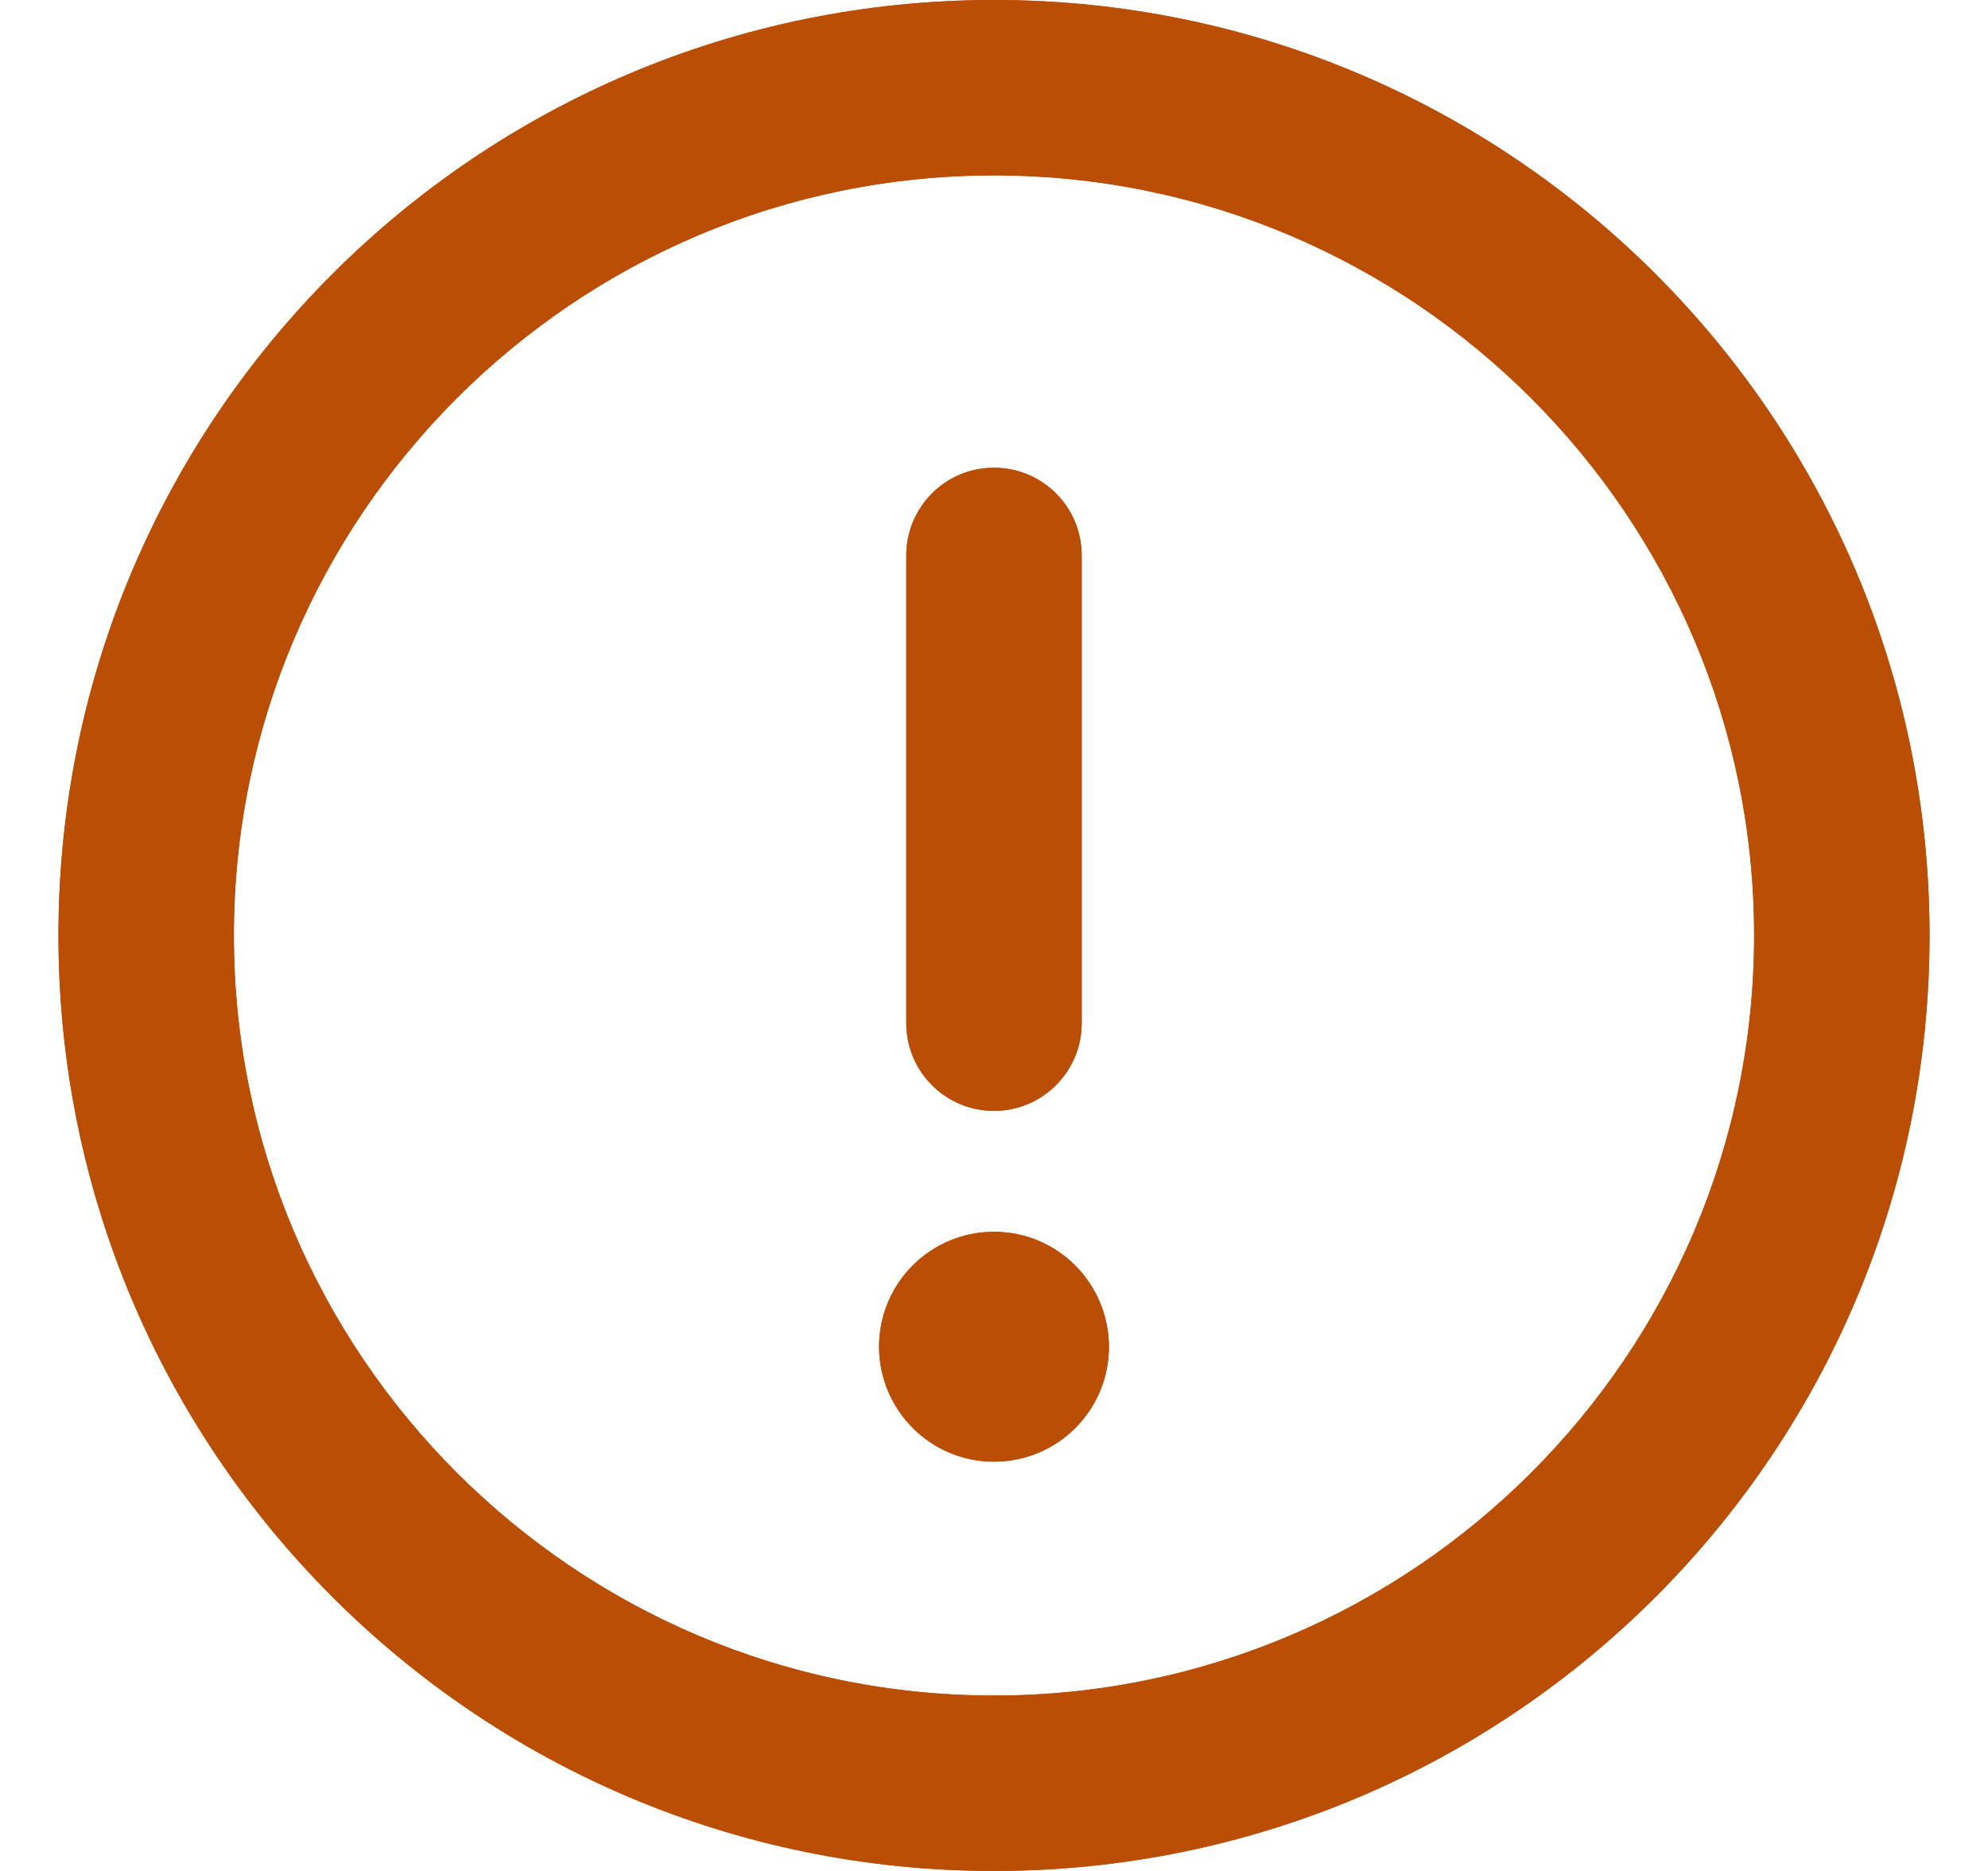 <?xml version="1.0" encoding="UTF-8"?>
<svg width="17px" height="16px" viewBox="0 0 17 16" version="1.1" xmlns="http://www.w3.org/2000/svg" xmlns:xlink="http://www.w3.org/1999/xlink">
    <title></title>
    <defs>
        <path d="M8,0 C3.581,0 0,3.581 0,8 C0,12.419 3.581,16 8,16 C12.419,16 16,12.419 16,8 C16,3.581 12.419,0 8,0 Z M8,14.5 C4.416,14.5 1.5,11.584 1.5,8 C1.5,4.416 4.416,1.5 8,1.5 C11.584,1.5 14.5,4.416 14.5,8 C14.5,11.584 11.584,14.5 8,14.5 Z M8,9.5 C8.414,9.5 8.75,9.164 8.75,8.75 L8.75,4.75 C8.75,4.337 8.416,4 8,4 C7.584,4 7.25,4.337 7.25,4.75 L7.25,8.75 C7.25,9.166 7.588,9.5 8,9.5 Z M8,10.534 C7.457,10.534 7.017,10.974 7.017,11.517 C7.019,12.059 7.456,12.5 8,12.5 C8.544,12.5 8.983,12.06 8.983,11.517 C8.981,10.975 8.544,10.534 8,10.534 Z" id="path-1"></path>
    </defs>
    <g id="דף-יחידה" stroke="none" stroke-width="1" fill="none" fill-rule="evenodd">
        <g id="דף-יחידה---6-כפתורי-פעולות-נפוצות" transform="translate(-338, -5944)" fill="#BB4E05" fill-rule="nonzero">
            <g id="Group-3" transform="translate(19, 3528)">
                <g id="Group-6" transform="translate(0, 2195)">
                    <g id="Attention" transform="translate(4.5, 217)">
                        <g id="Shape" transform="translate(315, 4)">
                            <use xlink:href="#path-1"></use>
                            <use xlink:href="#path-1"></use>
                        </g>
                    </g>
                </g>
            </g>
        </g>
    </g>
</svg>